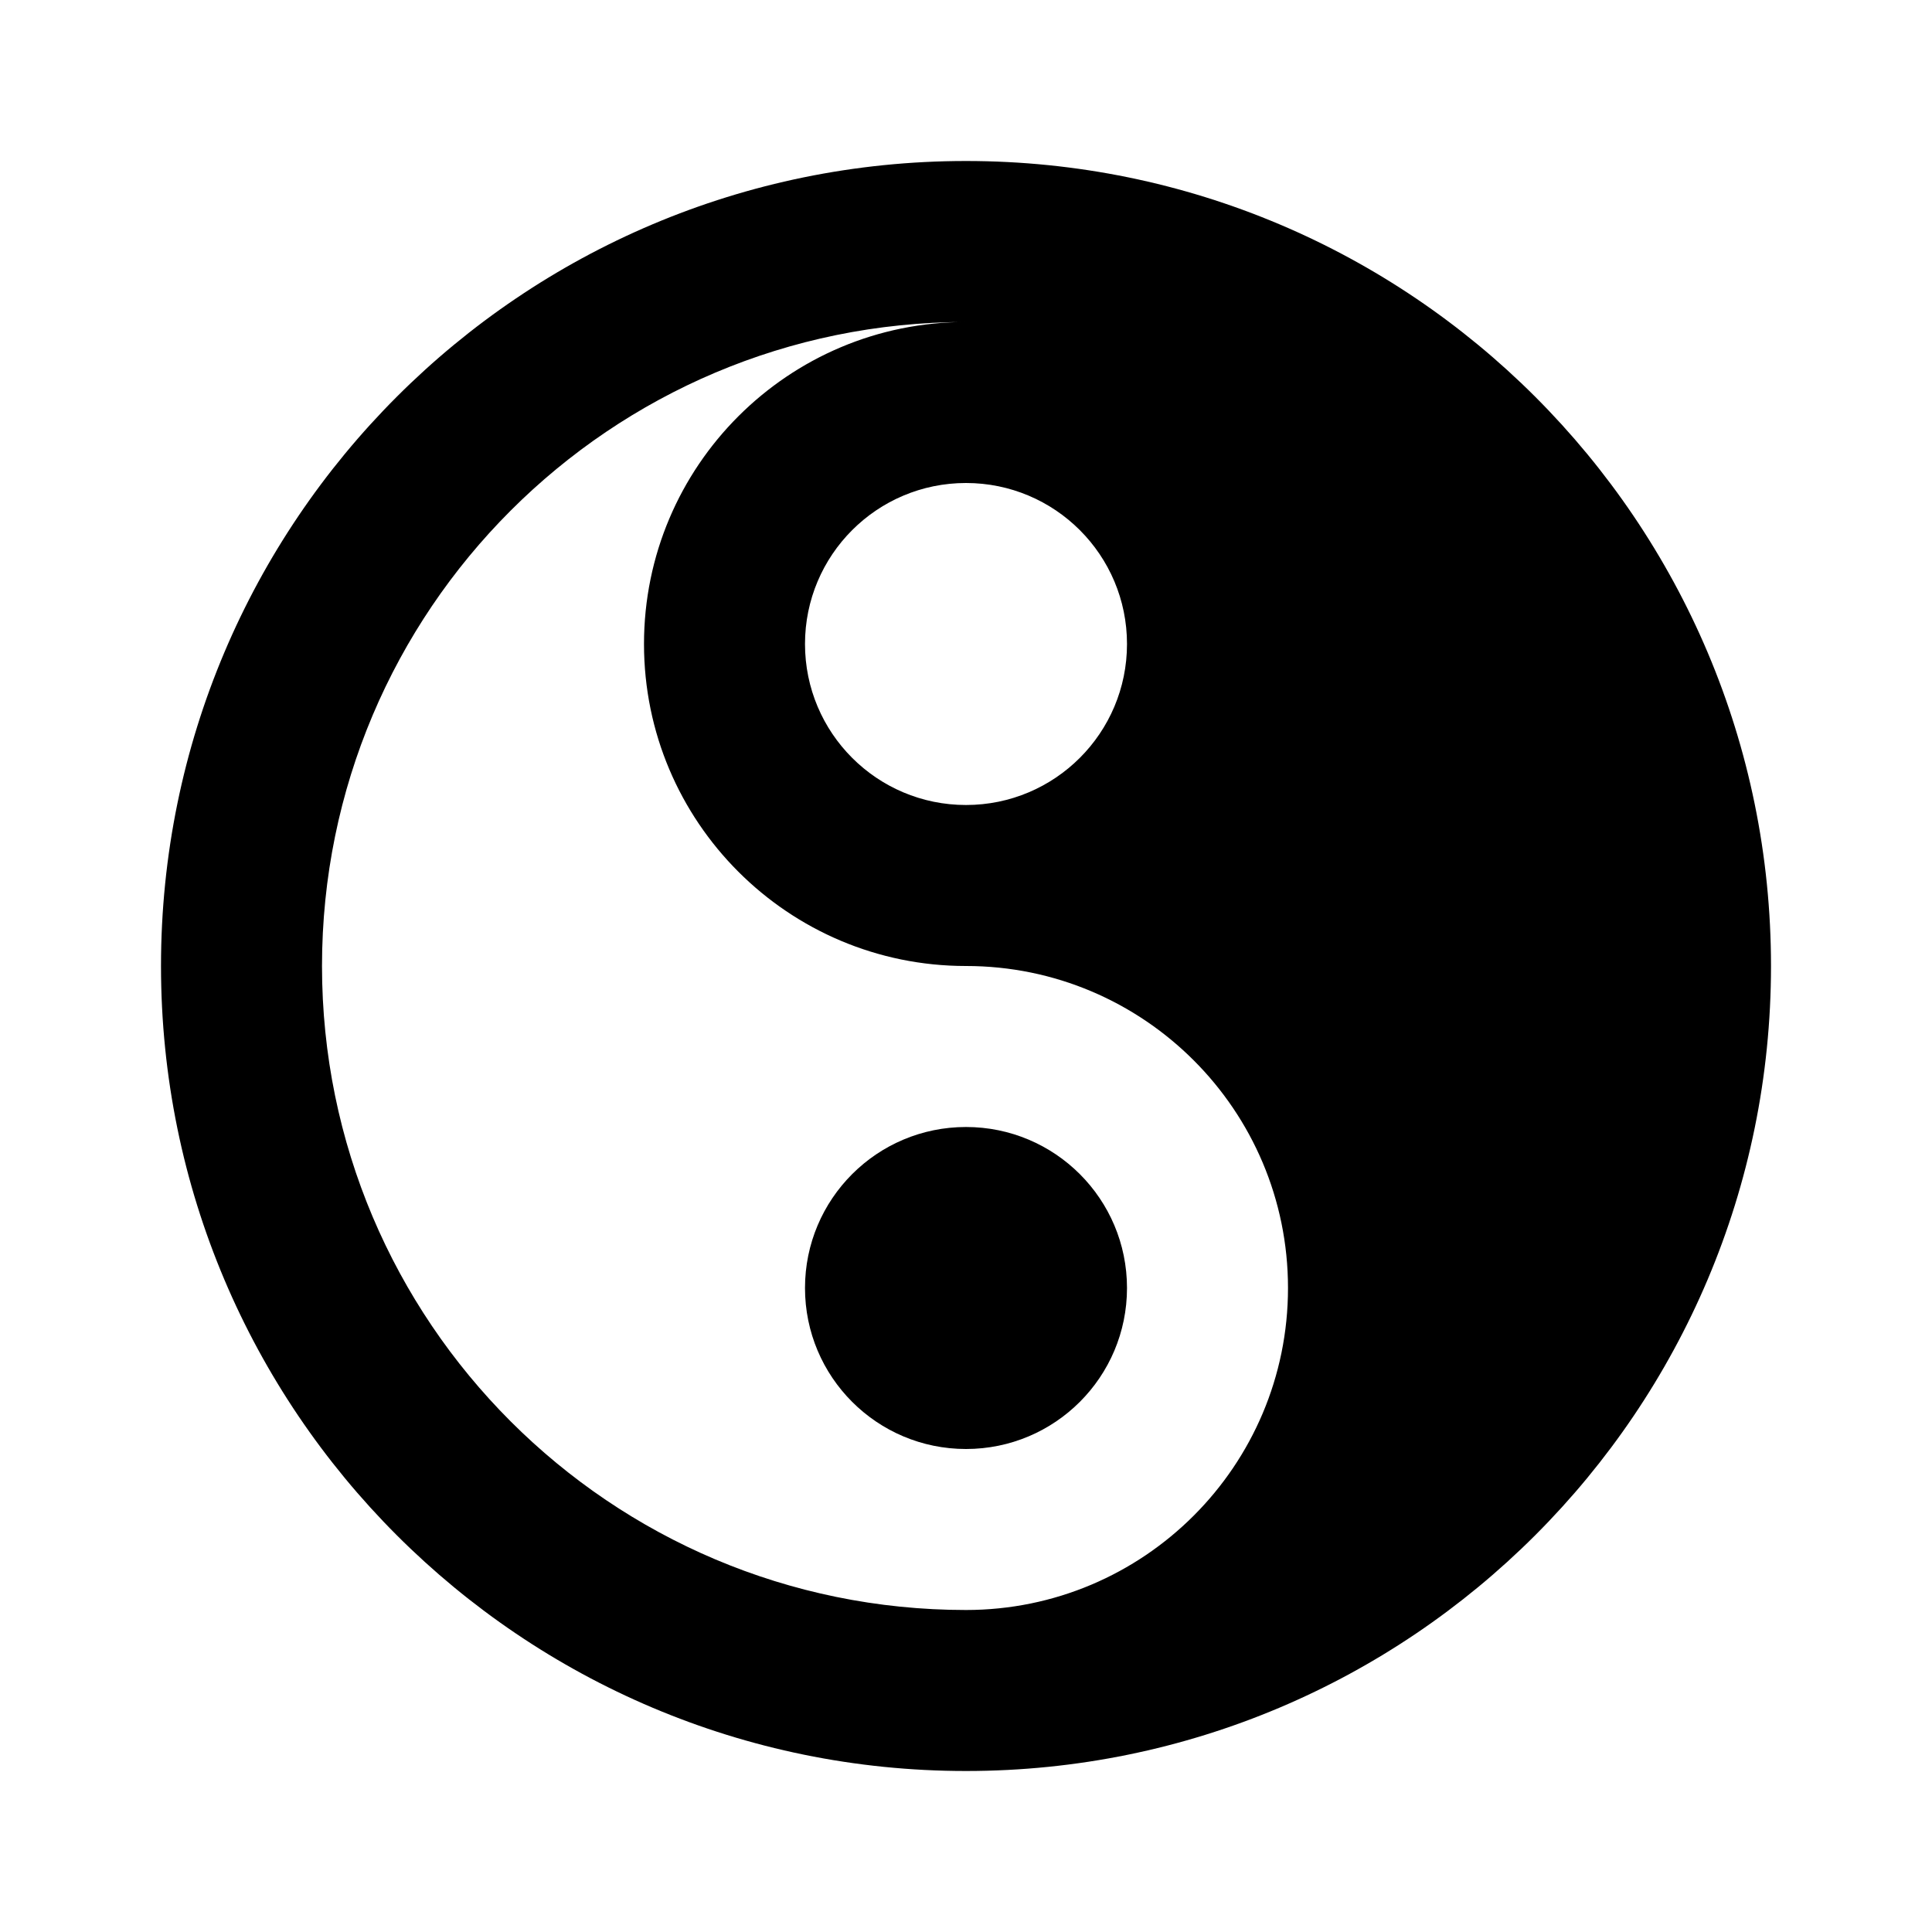 <?xml version="1.0" encoding="utf-8"?><!-- Скачано с сайта svg4.ru / Downloaded from svg4.ru -->
<svg 
  width="24"
  height="24"
  viewBox="0 0 24 24"
  fill="none"
  xmlns="http://www.w3.org/2000/svg"
>
  <path
    d="M14 16C14 17.105 13.105 18 12 18C10.895 18 10 17.105 10 16C10 14.895 10.895 14 12 14C13.105 14 14 14.895 14 16Z"
    fill="#000000"
  />
  <path
    fill-rule="evenodd"
    clip-rule="evenodd"
    d="M22 12C22 17.523 17.523 22 12 22C6.477 22 2 17.523 2 12C2 6.477 6.477 2 12 2C17.523 2 22 6.477 22 12ZM12 12C9.791 12 8 10.209 8 8C8 5.791 9.791 4 12 4C7.582 4 4 7.582 4 12C4 16.418 7.582 20 12 20C14.209 20 16 18.209 16 16C16 13.791 14.209 12 12 12ZM14 8C14 9.105 13.105 10 12 10C10.895 10 10 9.105 10 8C10 6.895 10.895 6 12 6C13.105 6 14 6.895 14 8Z"
    fill="#000000"
  />
</svg>